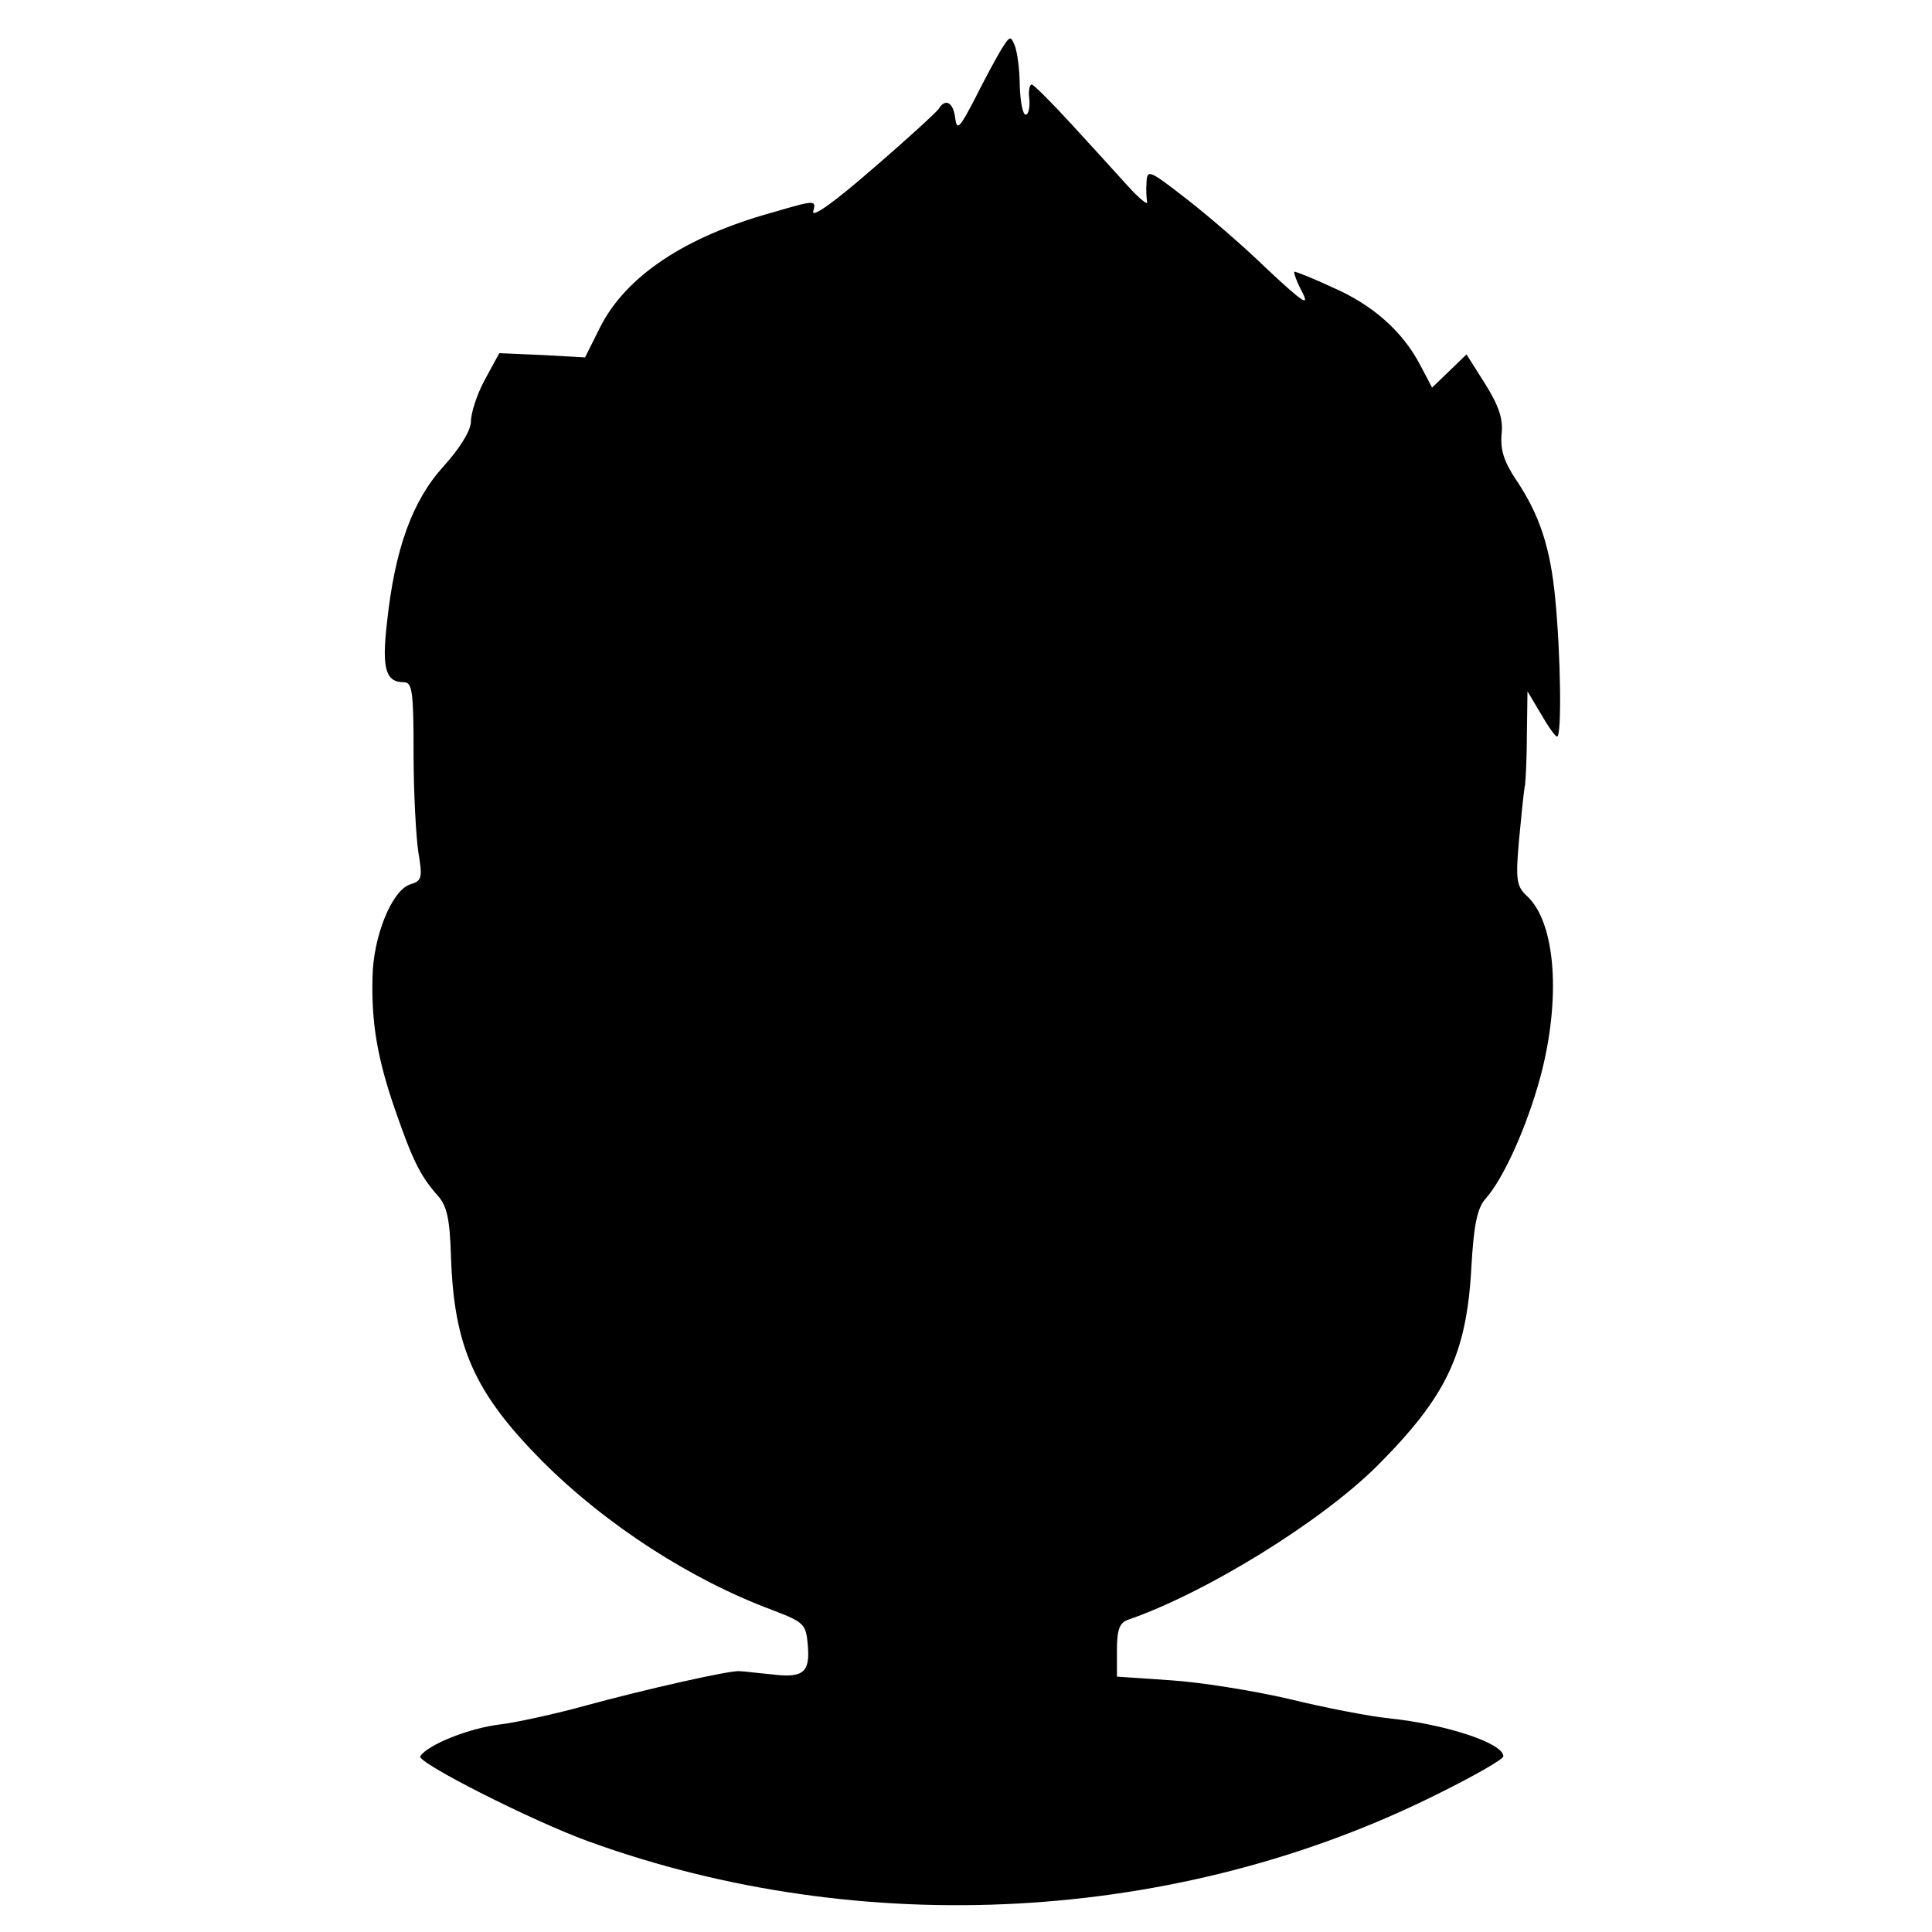 <svg version="1" xmlns="http://www.w3.org/2000/svg" width="426.667" height="426.667" viewBox="0 0 320 320"><path d="M165.9 8.1c-.8 1.3-2.8 5-4.4 8.2-2.6 5-3 5.4-3.3 3.2-.3-2.5-1.6-3.3-2.7-1.5-.3.5-5.2 5-10.9 9.9-6.3 5.5-10.2 8.3-9.9 7.1.5-1.9.4-1.9-6.8.2-14.4 4-24.2 10.5-28.5 19l-2.5 5-7.1-.4-7.1-.3-2.4 4.4C79 65.3 78 68.4 78 69.8c0 1.5-1.8 4.4-4.5 7.4-5.2 5.7-8.1 13.7-9.4 25.9-.9 7.7-.2 9.9 2.8 9.9 1.4 0 1.6 1.6 1.6 11.8 0 6.4.4 13.8.8 16.4.7 4.2.6 4.7-1.4 5.3-3 1-6.1 8.6-6.2 15.4-.2 7.5.8 13.4 3.7 21.8 2.9 8.4 4.2 11 6.9 14.1 1.7 1.8 2.2 3.8 2.4 10.4.5 14.9 3.9 22.5 15.1 33.8 10.6 10.6 24.7 19.7 38.2 24.7 5.2 2 5.5 2.3 5.8 5.8.4 4.6-.8 5.5-6.2 4.8-2.3-.2-4.5-.5-5.1-.5-1.5-.2-16 3.1-25.5 5.7-4.7 1.3-11 2.7-14 3.1-5.3.6-12.2 3.4-13.4 5.3-.6 1 18.5 10.7 27.9 14.1 45.2 16.4 97.5 13.6 140.3-7.7 6.1-3 11.2-5.9 11.2-6.4 0-2.2-9.5-5.3-19-6.3-3-.3-10.4-1.7-16.5-3.2-6-1.4-14.9-2.8-19.7-3.1l-8.8-.6v-4.4c0-3.3.4-4.5 1.8-5 13-4.5 31.9-16.2 41.2-25.4 11.6-11.6 14.9-18.6 15.7-32.9.4-7.2 1-10 2.4-11.5 2.9-3.3 6.7-11.6 9-20 3.5-13 2.6-25.7-2.2-30.1-1.7-1.6-1.9-2.6-1.3-9.3.4-4.2.8-8.3 1-9.1.1-.8.3-4.7.3-8.5l.1-7 2.2 3.7c1.2 2.1 2.4 3.8 2.7 3.8.8 0 .6-13.6-.3-22.8-.8-8.5-2.6-13.9-6.4-19.6-2.1-3.1-2.7-5.1-2.5-7.6.3-2.6-.4-4.7-2.7-8.4l-3.1-4.9-2.9 2.8-2.8 2.7-2-3.8c-2.9-5.5-7.8-9.9-14.5-12.8-3.2-1.5-6-2.6-6.3-2.6-.2 0 .3 1.5 1.2 3.2 1.4 2.7.4 2.1-5.8-3.7-4-3.9-10.2-9.2-13.6-11.8-5.8-4.5-6.2-4.7-6.3-2.5-.1 1.3 0 2.7.1 3.3.1.5-1.3-.6-3.2-2.7-1.8-2-6-6.6-9.3-10.2-3.3-3.6-6.3-6.6-6.6-6.6-.4 0-.6 1.1-.4 2.5.1 1.4-.2 2.5-.6 2.5-.5 0-.9-2.1-1-4.8 0-2.6-.4-5.5-.8-6.6-.7-1.7-.8-1.7-2.2.5z"/></svg>